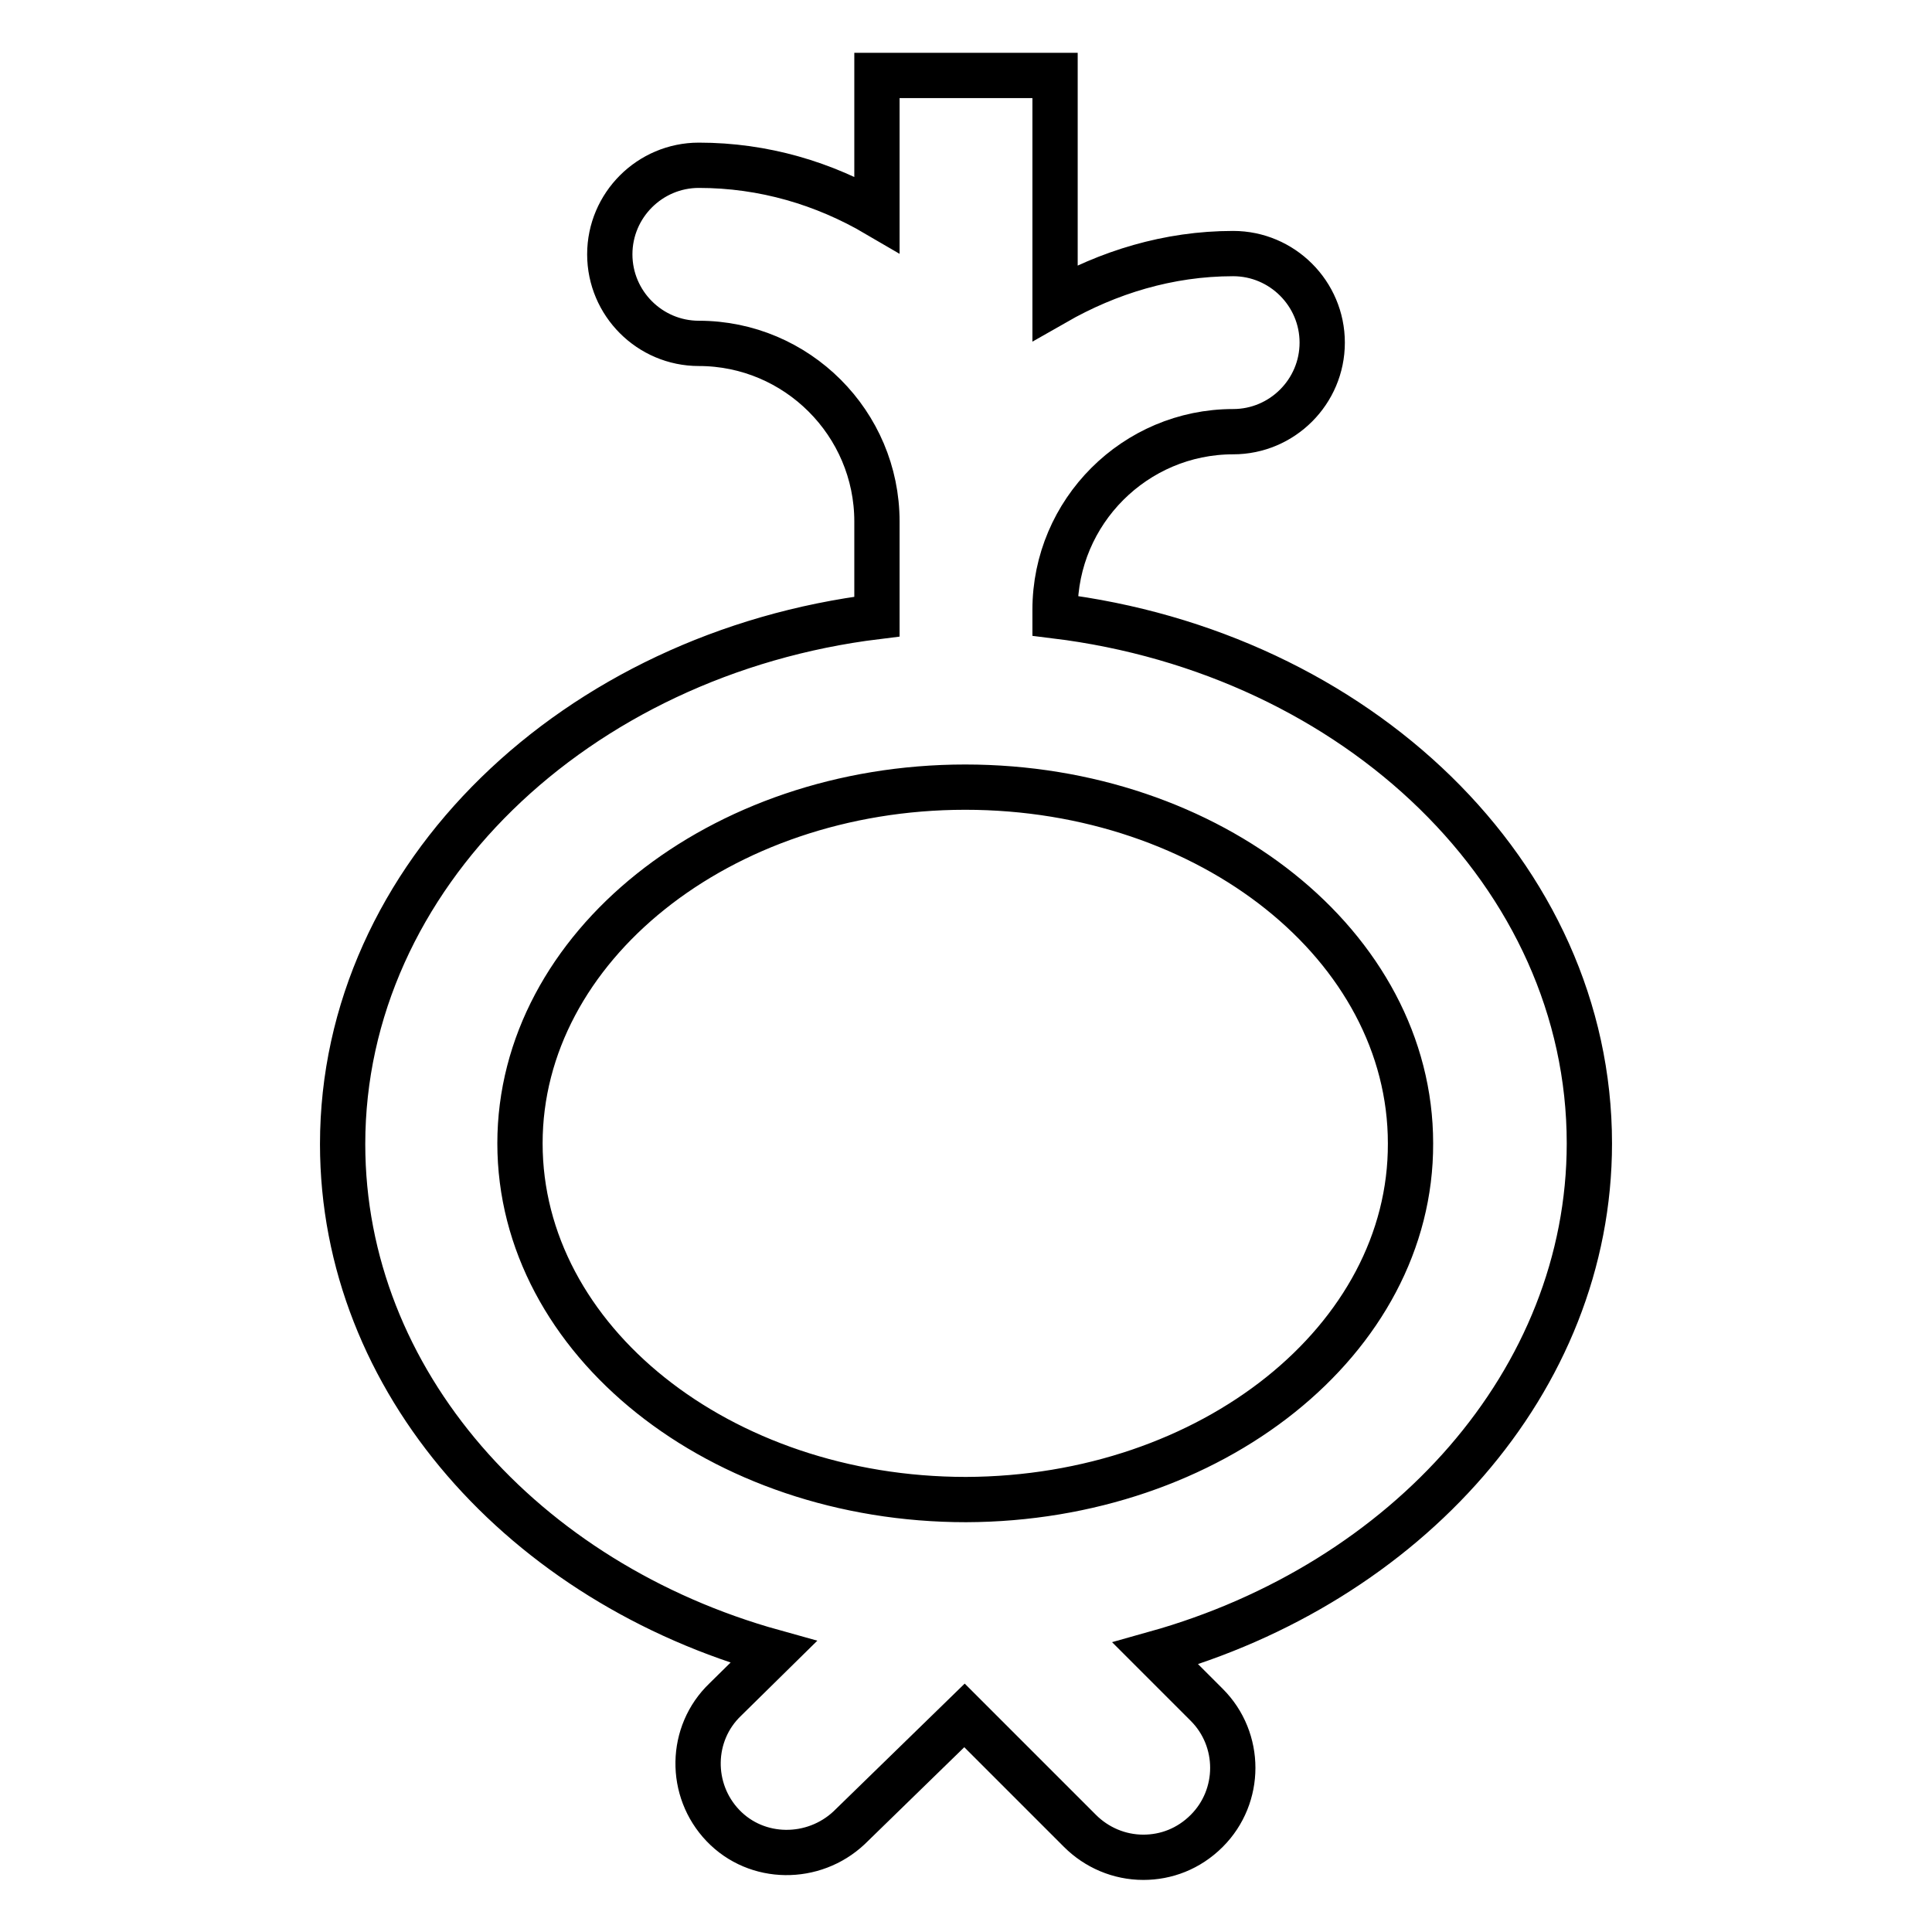 <?xml version="1.0" encoding="utf-8"?>
<!-- Svg Vector Icons : http://www.onlinewebfonts.com/icon -->
<!DOCTYPE svg PUBLIC "-//W3C//DTD SVG 1.1//EN" "http://www.w3.org/Graphics/SVG/1.1/DTD/svg11.dtd">
<svg version="1.1" xmlns="http://www.w3.org/2000/svg" xmlns:xlink="http://www.w3.org/1999/xlink" x="0px" y="0px" viewBox="0 0 256 256" enable-background="new 0 0 256 256" xml:space="preserve">
<g> <path stroke-width="6" fill-opacity="0" stroke="#000000"  d="M210.6,151.5c0-35.6-30.8-65-70.8-69.9v-0.8c0-13,10.6-23.6,23.6-23.6c6.5,0,11.8-5.3,11.8-11.8 c0-6.5-5.3-11.8-11.8-11.8c-8.6,0-16.6,2.5-23.6,6.5V10h-23.6v18.4c-7-4.1-15-6.5-23.6-6.5c-6.5,0-11.8,5.3-11.8,11.8 c0,6.5,5.3,11.8,11.8,11.8c13,0,23.6,10.6,23.6,23.6v12.6c-39.9,4.9-70.8,34.4-70.8,69.9c0,31.4,24,58.1,57.1,67.3l-6.4,6.3 c-4.7,4.5-4.8,12-0.3,16.7c4.5,4.7,12,4.7,16.7,0.3l15.3-14.9l15.3,15.3c2.2,2.2,5.2,3.5,8.4,3.5c3,0,6-1.1,8.4-3.5 c4.6-4.6,4.6-12.1,0-16.7l-6.8-6.8C186.3,209.8,210.6,183,210.6,151.5L210.6,151.5z M128,198.7L128,198.7 c-32.6,0-59.1-21.1-59.1-47.2c0-26,26.5-47.2,59-47.2s59,21.1,59,47.2C187,177.5,160.5,198.6,128,198.7z"/></g>
</svg>